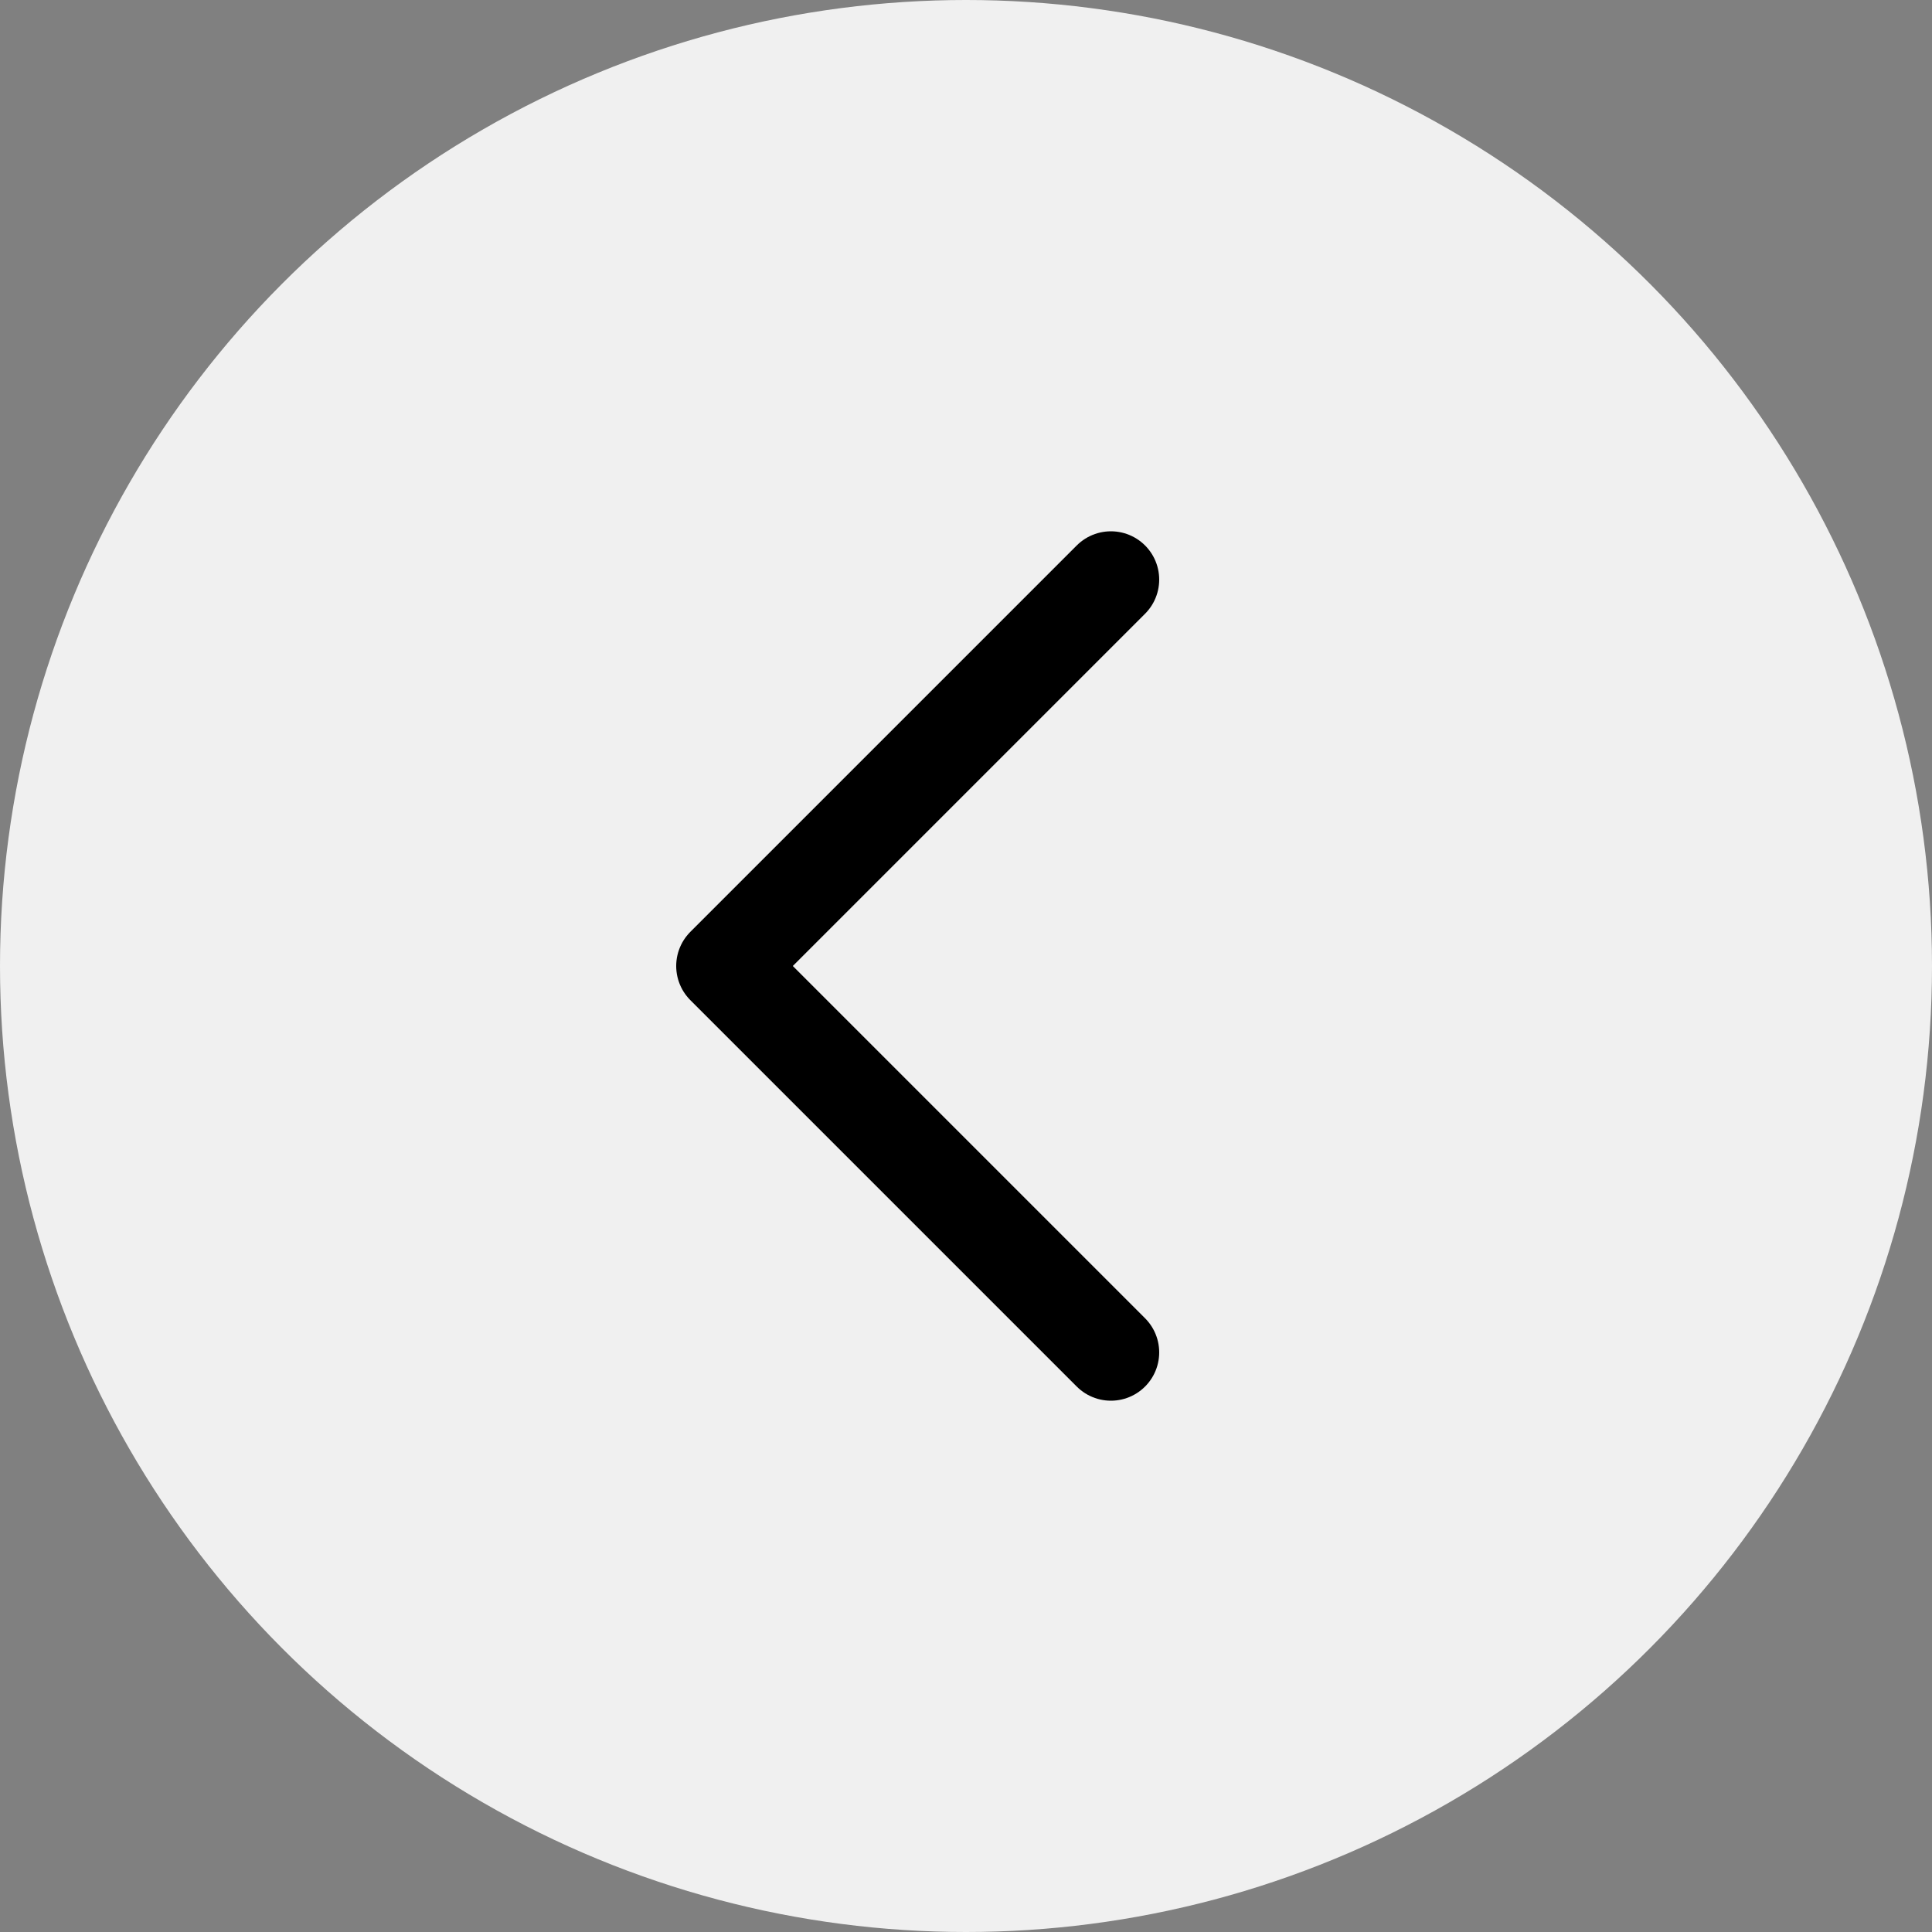 <?xml version="1.0" encoding="UTF-8"?> <svg xmlns="http://www.w3.org/2000/svg" width="40" height="40" viewBox="0 0 40 40" fill="none"><rect x="0" y="0" width="40" height="40" fill="#808080" stroke="none"/><circle cx="20" cy="20" r="20" fill="#F0F0F0"></circle><path d="M23 28L15 20L23 12" stroke="black" stroke-width="2" stroke-linecap="round" stroke-linejoin="round"></path></svg> 